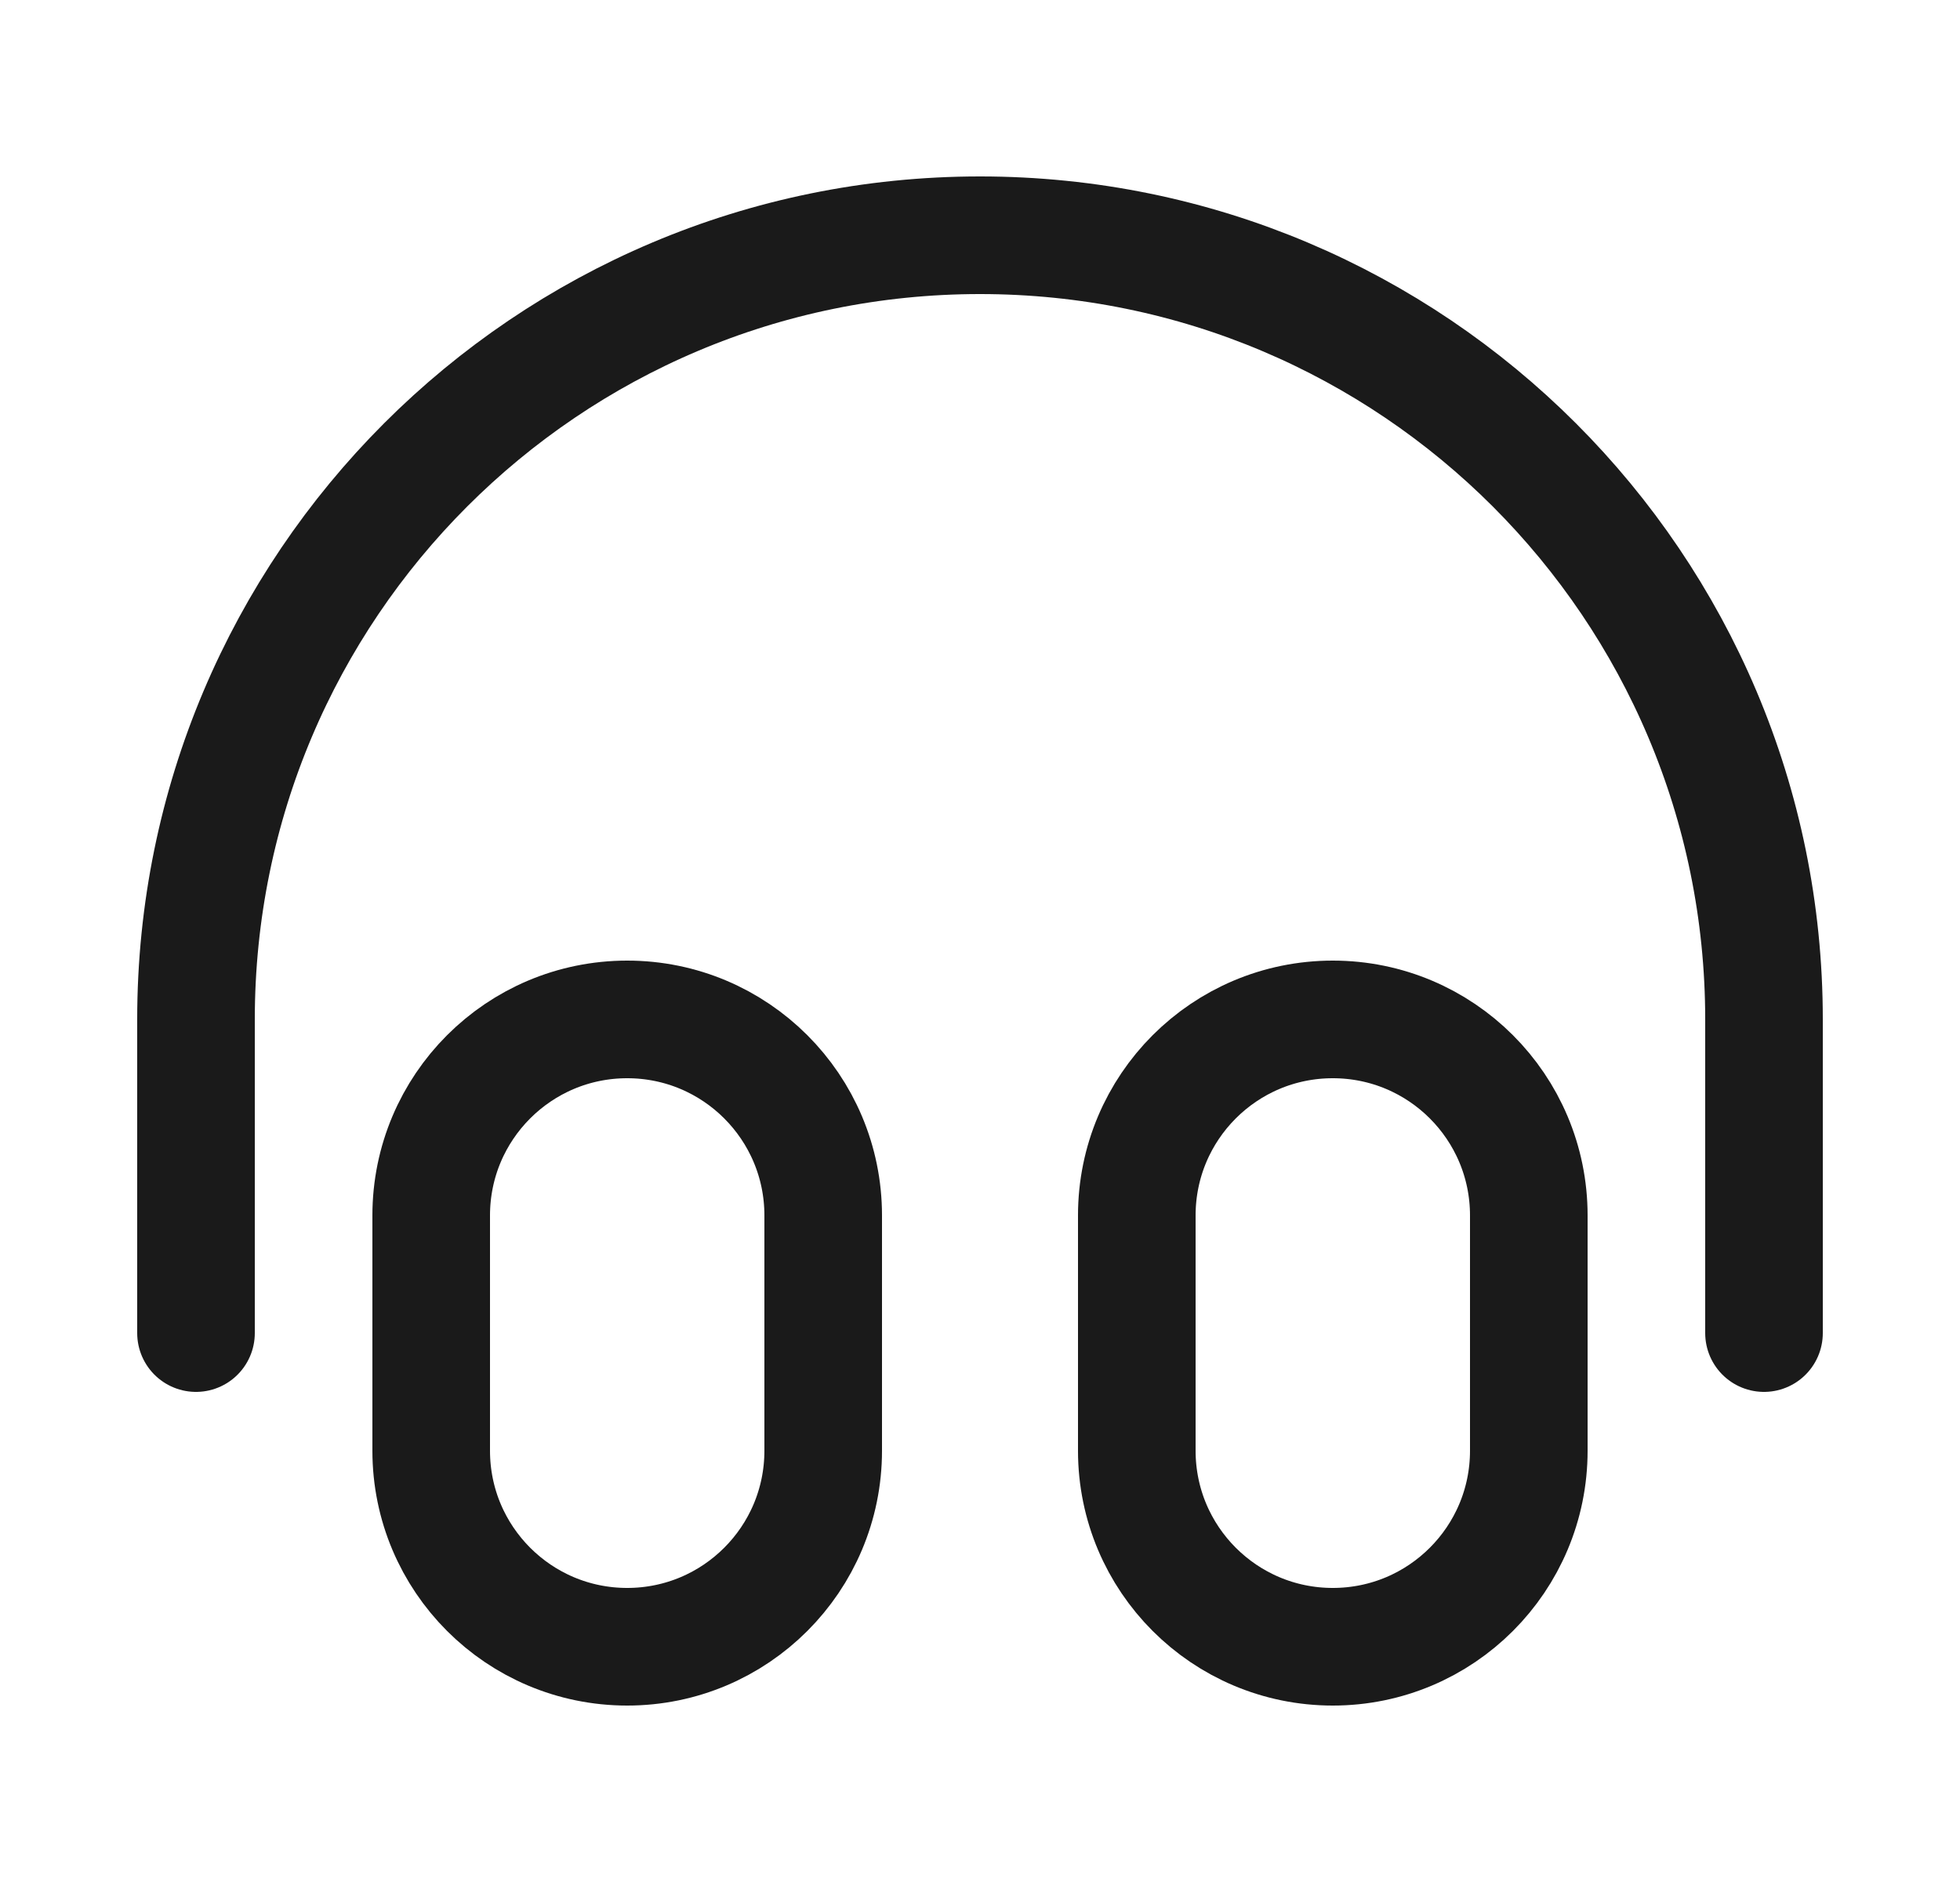<svg width="25" height="24" viewBox="0 0 25 24" fill="none" xmlns="http://www.w3.org/2000/svg">
<path d="M22.5 17V13C22.5 7.477 18.023 3 12.5 3C6.977 3 2.5 7.477 2.5 13V17M8 21C6.619 21 5.5 19.881 5.5 18.5V15.5C5.5 14.119 6.619 13 8 13C9.381 13 10.5 14.119 10.5 15.5V18.5C10.5 19.881 9.381 21 8 21ZM17 21C15.619 21 14.5 19.881 14.5 18.5V15.5C14.5 14.119 15.619 13 17 13C18.381 13 19.5 14.119 19.5 15.5V18.5C19.5 19.881 18.381 21 17 21Z" stroke="#1A1A1A" stroke-width="1.5" stroke-linecap="round" stroke-linejoin="round"/>
</svg>
